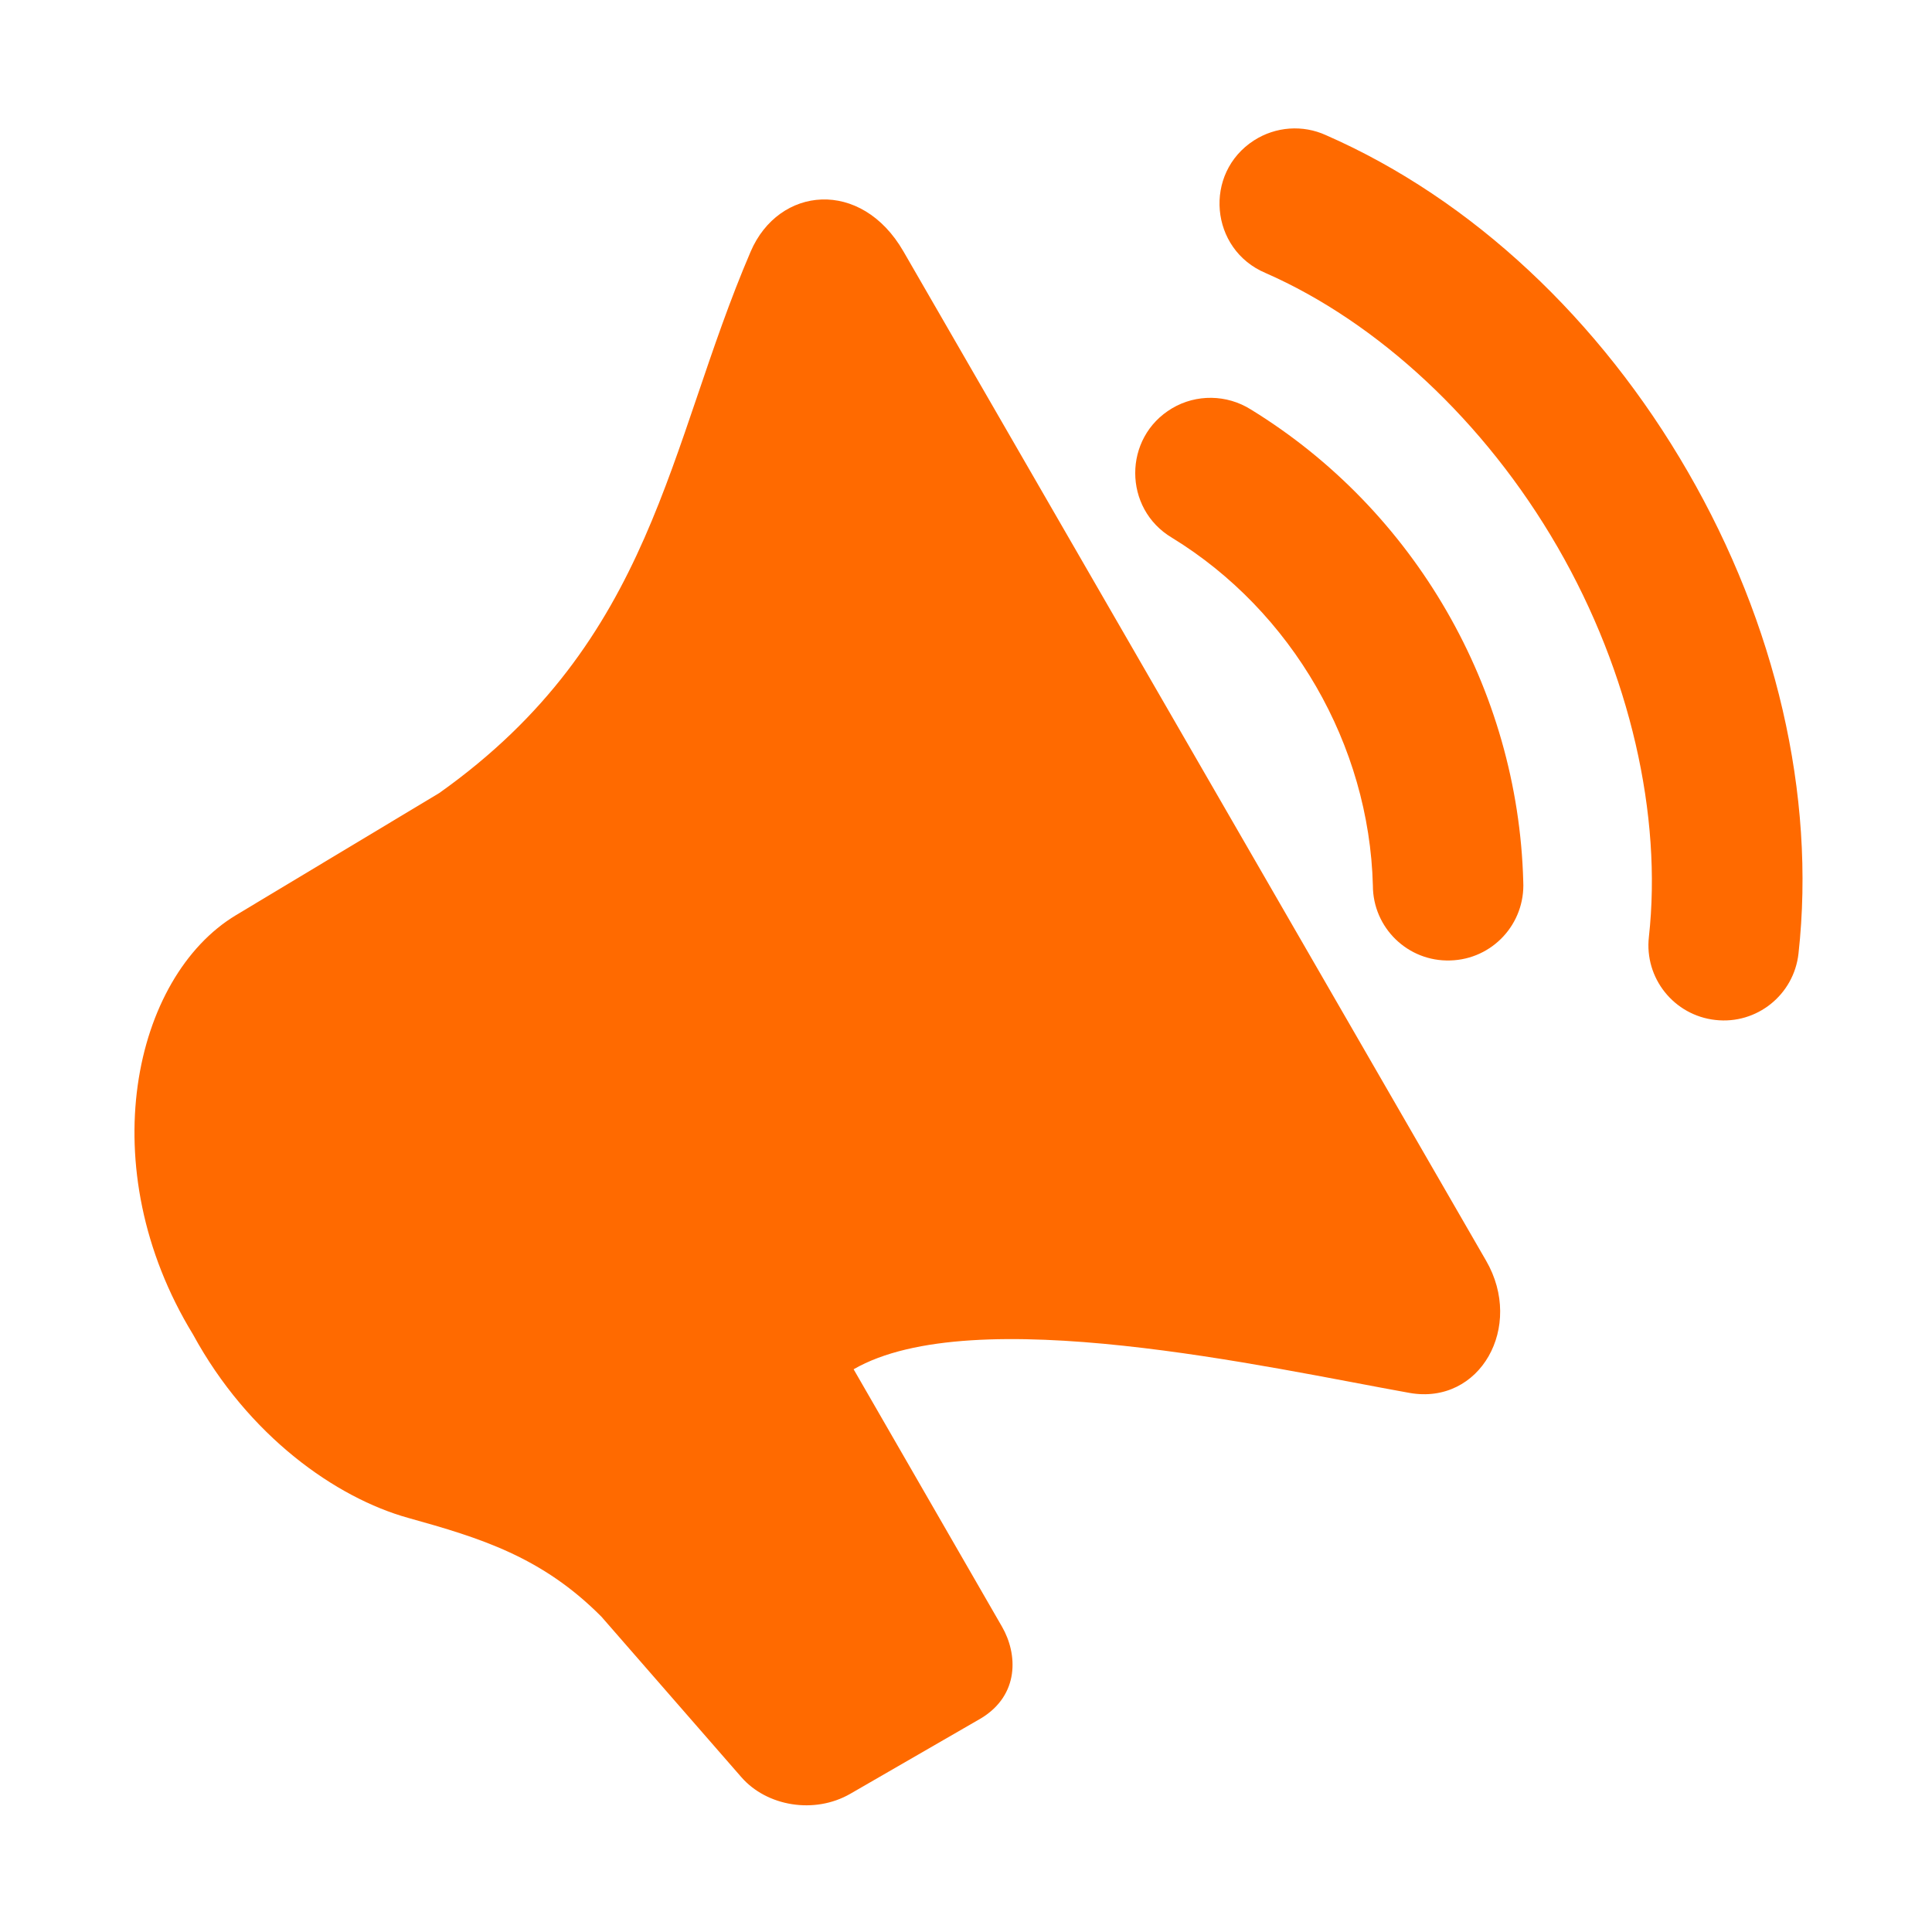 <svg width="30" height="30" viewBox="0 0 30 30" fill="none" xmlns="http://www.w3.org/2000/svg">
<path d="M11.656 3.907C10.357 6.934 10.167 9.938 6.821 12.314L3.665 14.21C2.07 15.169 1.412 18.127 2.997 20.721C3.856 22.299 5.217 23.258 6.339 23.57C7.462 23.883 8.416 24.174 9.34 25.105L11.512 27.596C11.906 28.048 12.646 28.176 13.205 27.853L15.235 26.681C15.832 26.318 15.804 25.683 15.559 25.259L13.255 21.262C15.11 20.191 19.698 21.237 21.887 21.629C22.983 21.823 23.669 20.601 23.076 19.576C20.059 14.351 14.028 3.903 14.028 3.903C13.372 2.767 12.092 2.89 11.656 3.907Z" fill="#FF6A00"/>
<path d="M18.2 6.34C17.436 6.793 17.438 7.9 18.2 8.351C20.063 9.493 21.261 11.566 21.318 13.75C21.318 14.407 21.861 14.934 22.518 14.914C23.174 14.897 23.686 14.344 23.653 13.687C23.573 10.699 21.969 7.92 19.421 6.357C19.049 6.124 18.576 6.117 18.2 6.34Z" fill="#FF6A00"/>
<path d="M19.474 2.179C18.682 2.687 18.785 3.875 19.653 4.24C21.385 5 23.053 6.533 24.186 8.495C25.318 10.455 25.812 12.667 25.604 14.547C25.531 15.189 25.995 15.767 26.636 15.838C27.278 15.911 27.856 15.448 27.927 14.806C28.2 12.338 27.57 9.681 26.209 7.326C24.849 4.97 22.864 3.095 20.59 2.099C20.229 1.934 19.809 1.965 19.474 2.179Z" fill="#FF6A00"/>
</svg>
